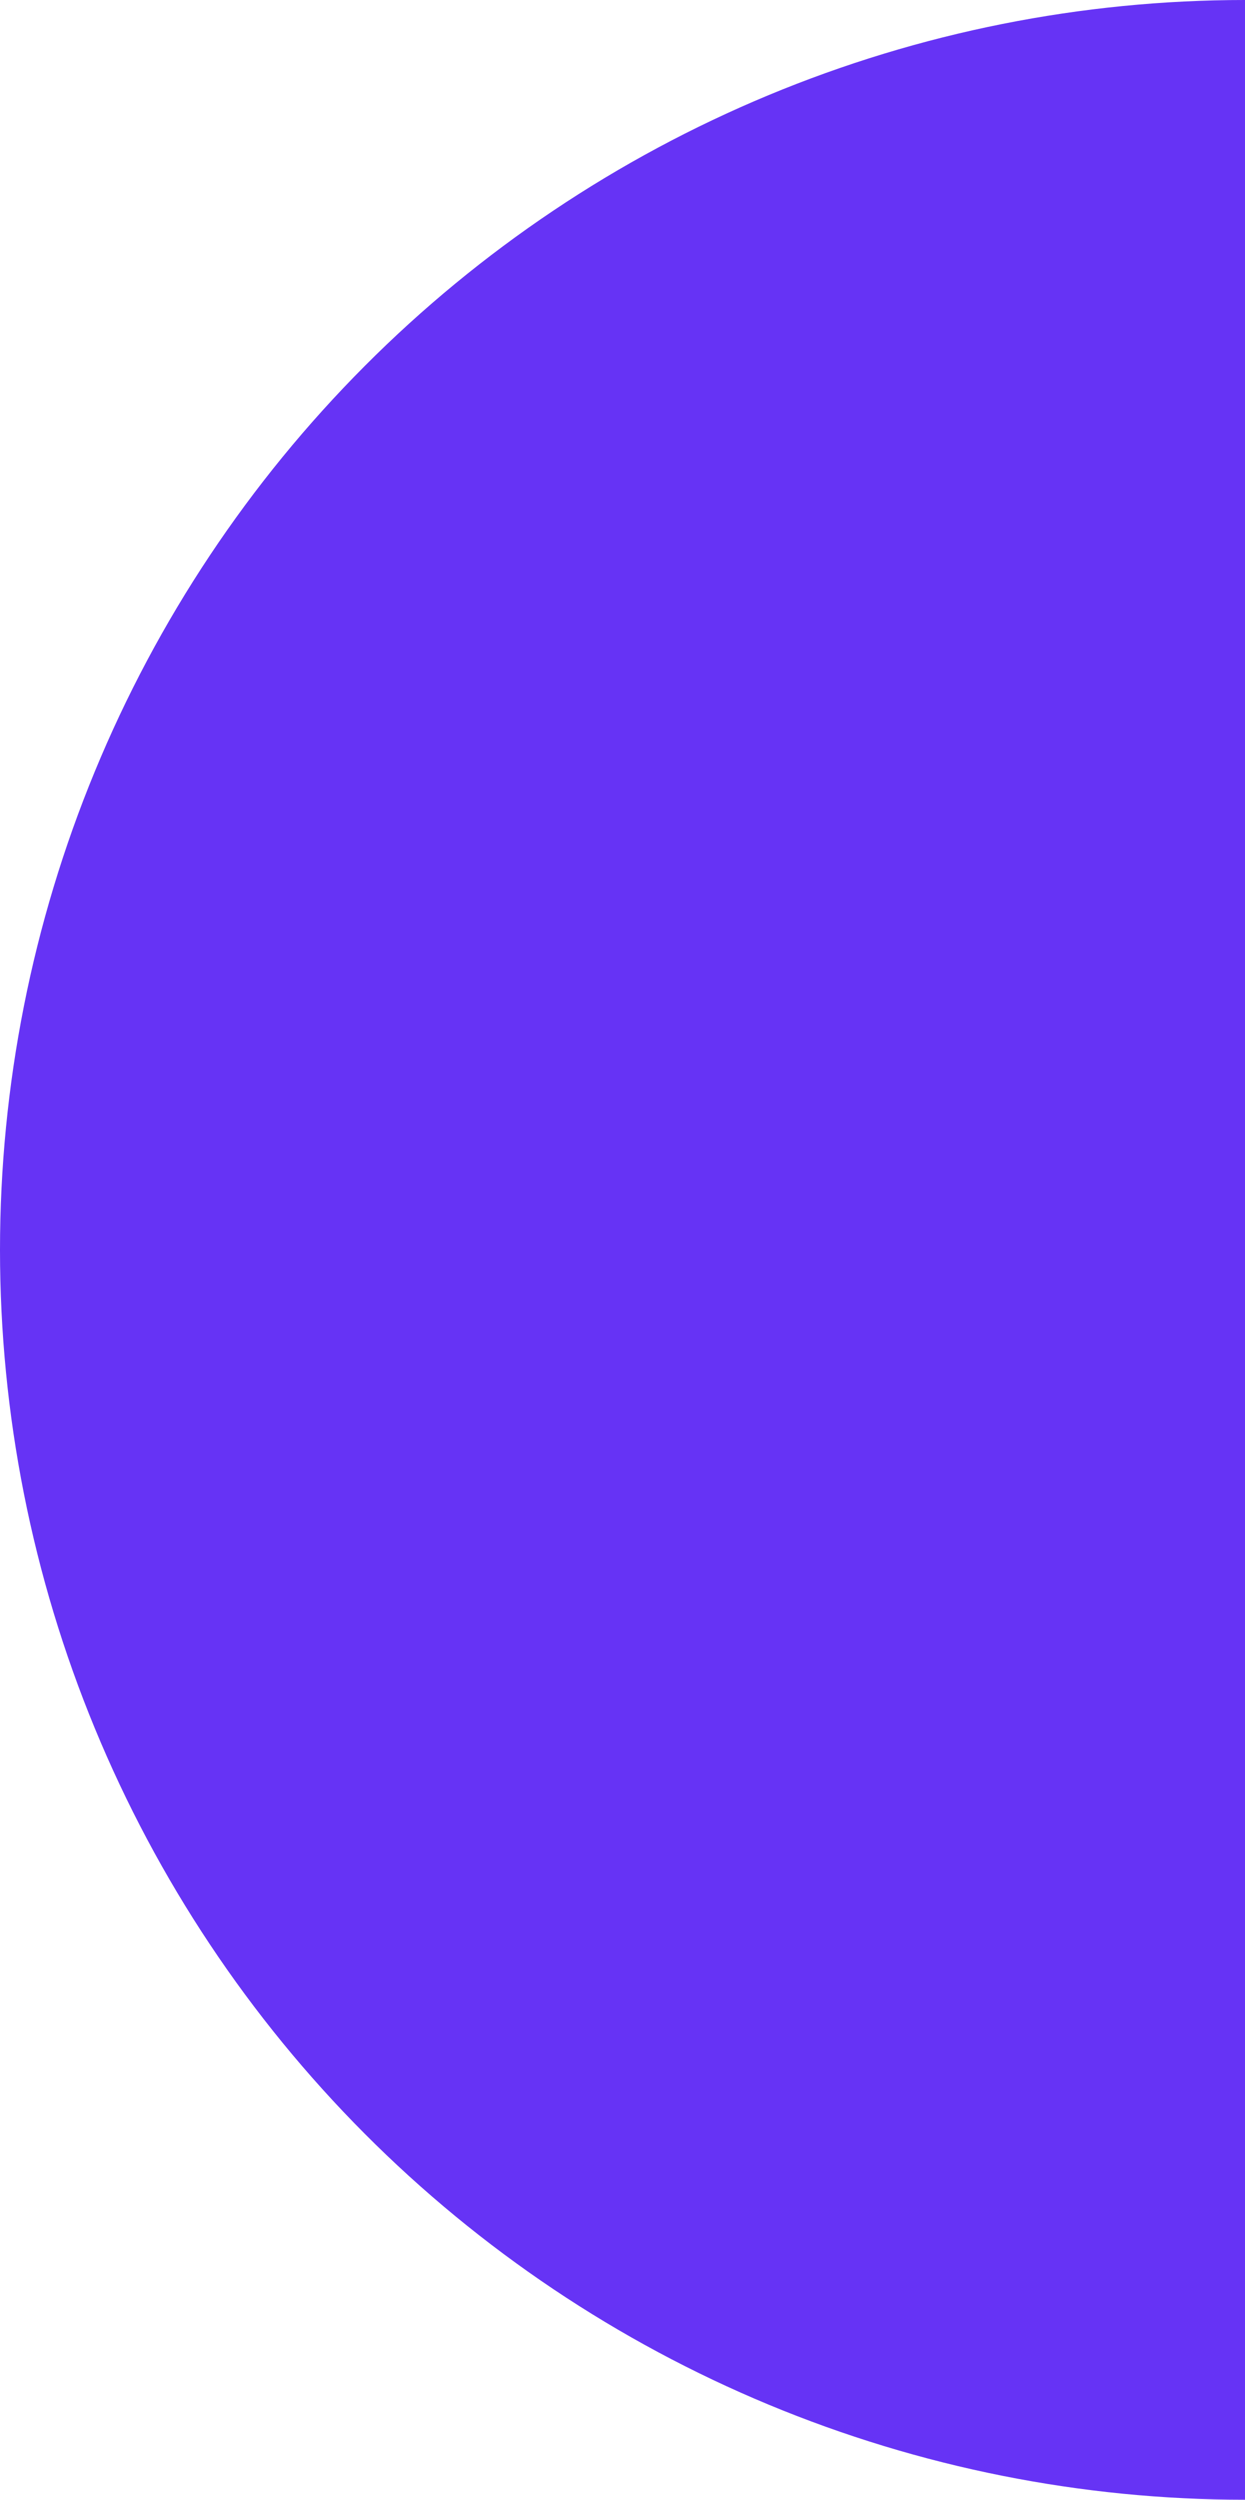 <svg width="135" height="271" viewBox="0 0 135 271" fill="none" xmlns="http://www.w3.org/2000/svg">
<path d="M135 271C117.272 271 99.717 267.495 83.338 260.686C66.959 253.876 52.077 243.895 39.541 231.313C27.005 218.731 17.061 203.793 10.276 187.354C3.492 170.914 -7.47563e-06 153.294 -5.92289e-06 135.5C-4.37015e-06 117.706 3.492 100.086 10.276 83.646C17.061 67.207 27.005 52.269 39.541 39.687C52.077 27.105 66.959 17.124 83.338 10.314C99.717 3.505 117.272 -8.23158e-06 135 -5.90104e-06L135 135.5L135 271Z" fill="#6633F5"/>
</svg>
